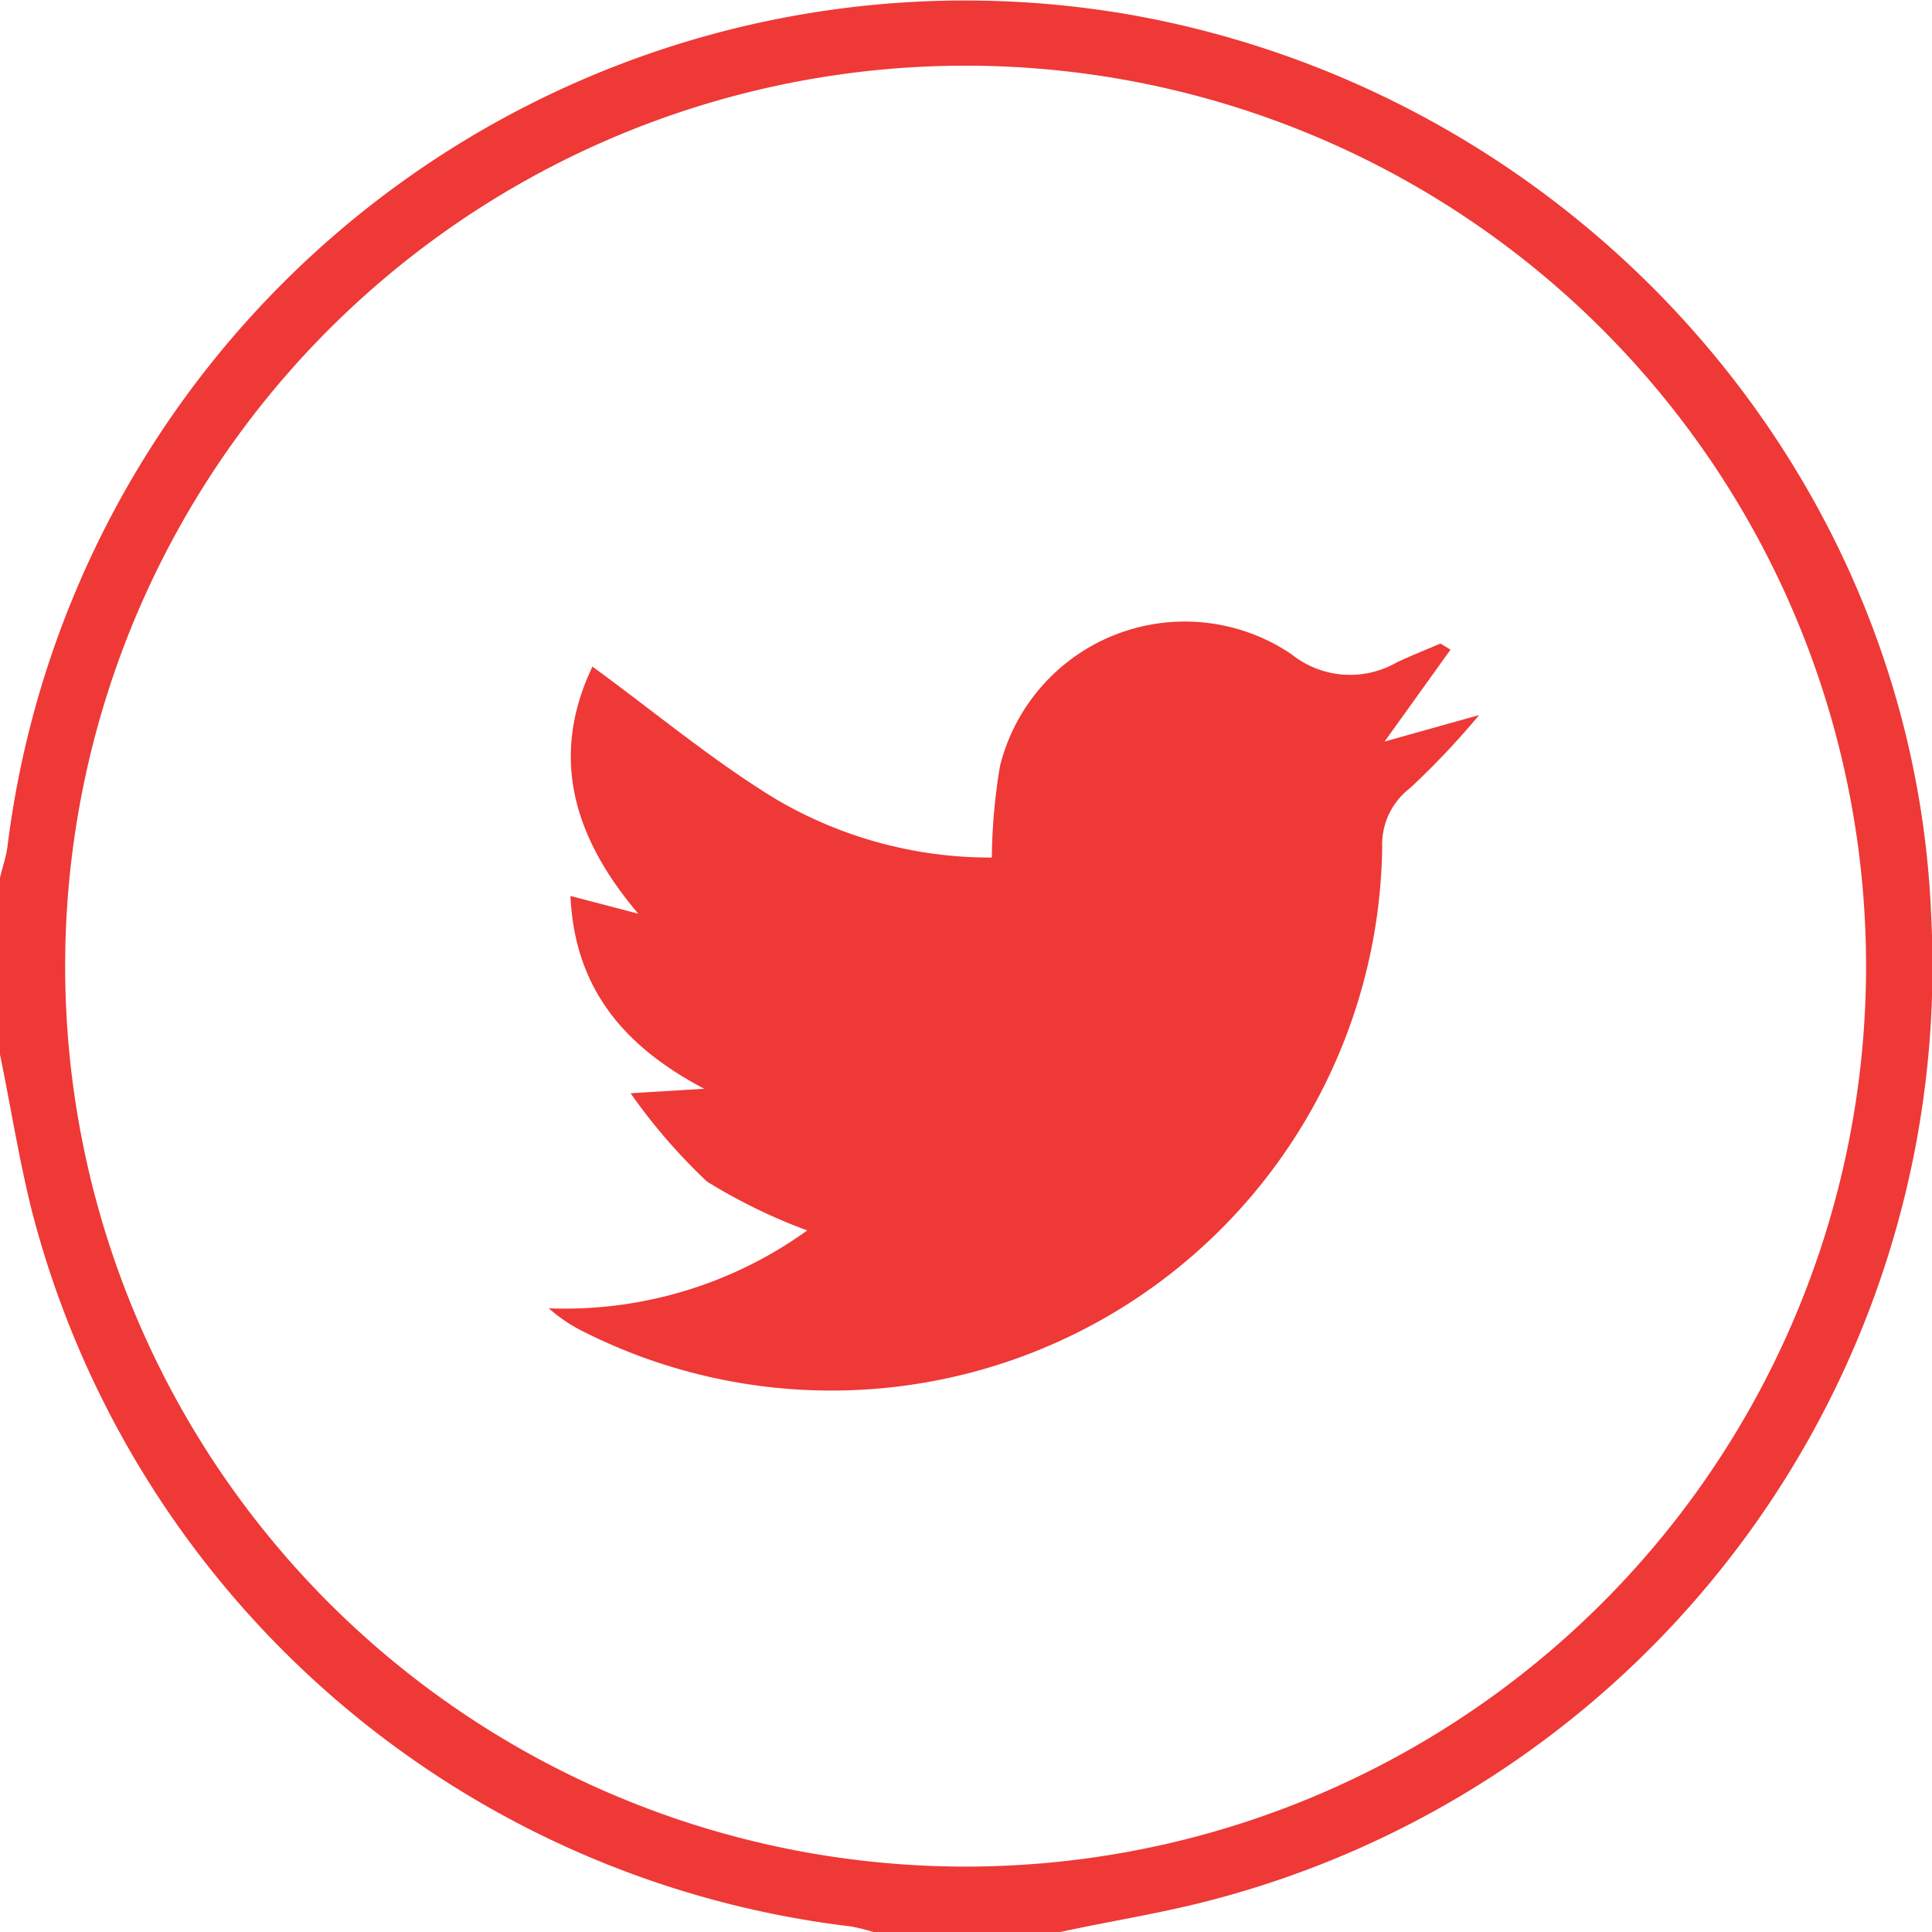<svg xmlns="http://www.w3.org/2000/svg" viewBox="0 0 72.95 72.95"><defs><style>.cls-1{fill:#ee3937;}</style></defs><g id="Layer_2" data-name="Layer 2"><g id="Layer_1-2" data-name="Layer 1"><path class="cls-1" d="M39.81,73H33.13a7.26,7.26,0,0,0-1-.26A36.39,36.39,0,0,1,1.21,45.75c-.5-2-.81-4-1.21-5.93V33.14c.09-.39.23-.77.28-1.16A36.44,36.44,0,0,1,42.7.56c16.85,3,29.58,17.31,30.22,34.06a36.44,36.44,0,0,1-27.47,37.2C43.59,72.29,41.69,72.58,39.81,73ZM70.46,36.57a34,34,0,1,0-34,33.91A34,34,0,0,0,70.46,36.57Z"/><path class="cls-1" d="M54.77,24.53,52.28,28,55.85,27a30.29,30.29,0,0,1-2.61,2.76A2.68,2.68,0,0,0,52.19,32,20.8,20.8,0,0,1,22.05,50.29a6.06,6.06,0,0,1-1.33-.89,15.66,15.66,0,0,0,9.76-2.94,20.85,20.85,0,0,1-3.79-1.85,21.86,21.86,0,0,1-2.88-3.33l2.78-.17c-3-1.58-4.89-3.76-5.05-7.28l2.56.67c-2.47-2.91-3.34-5.95-1.73-9.33,2.32,1.69,4.51,3.53,6.92,5a15.94,15.94,0,0,0,8.16,2.21,21.92,21.92,0,0,1,.31-3.46,7.19,7.19,0,0,1,11-4.22,3.54,3.54,0,0,0,4,.3c.54-.25,1.09-.47,1.63-.7Z"/></g></g></svg>